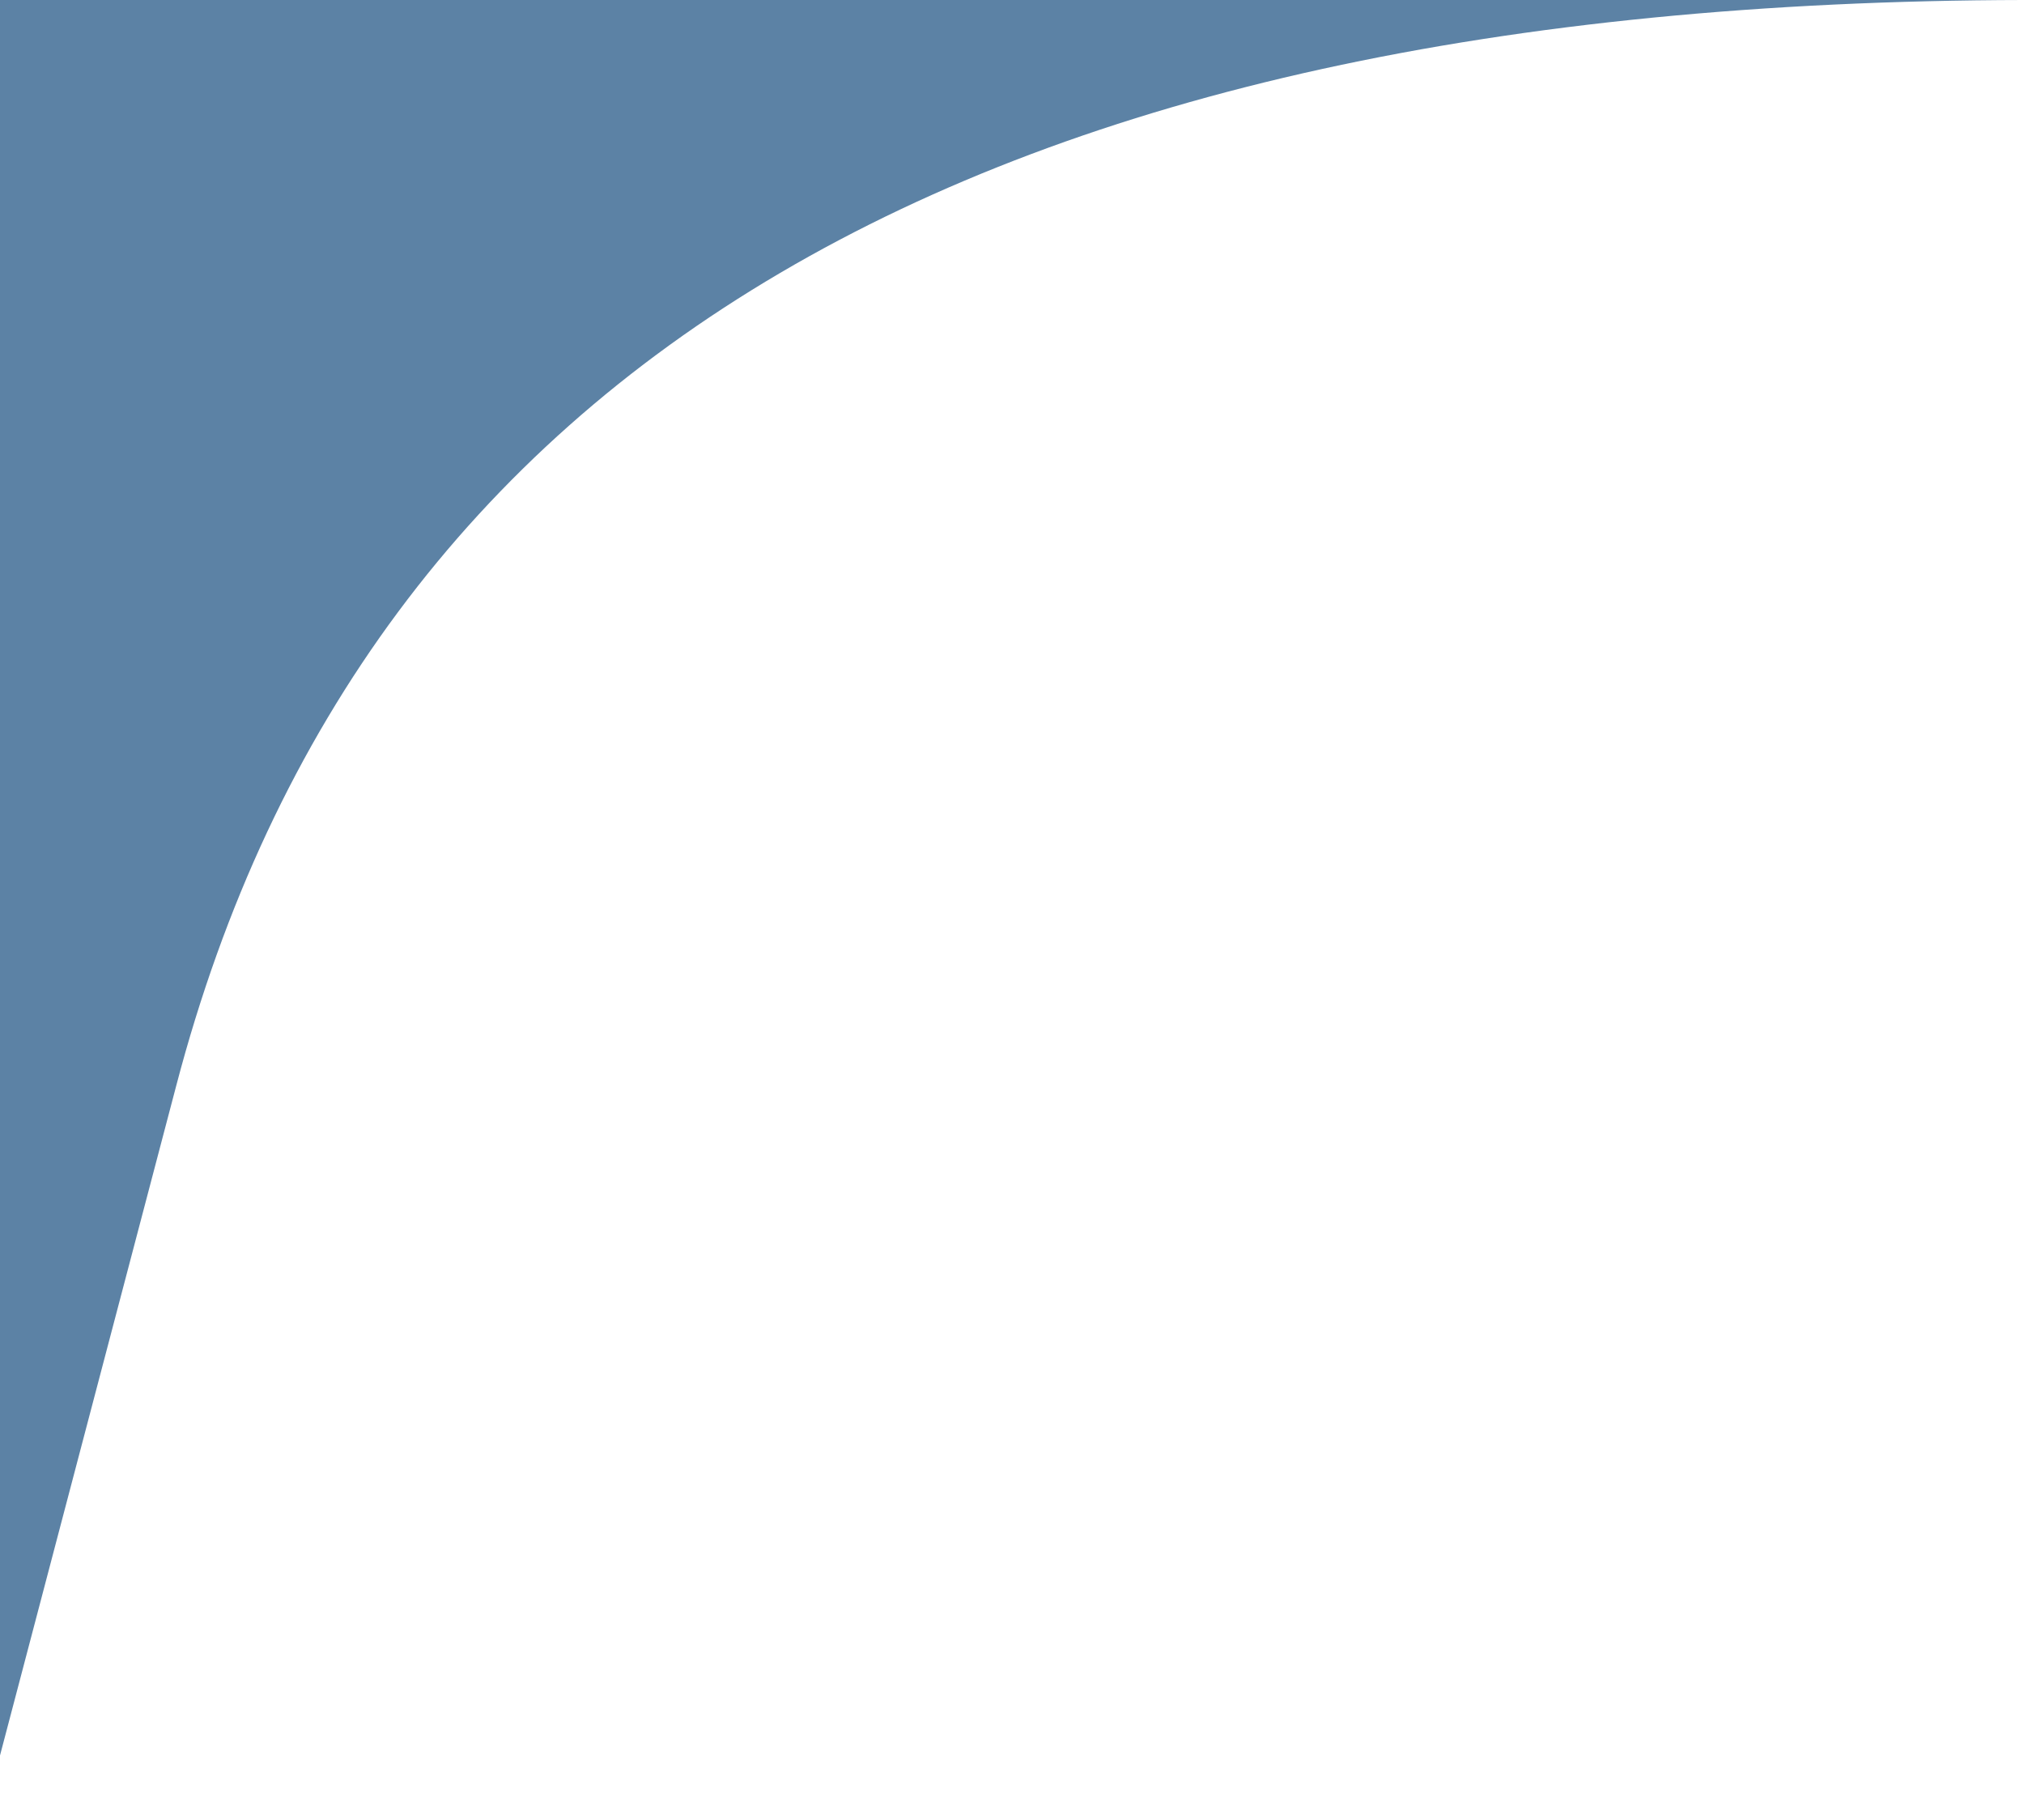 <svg xmlns="http://www.w3.org/2000/svg" xmlns:xlink="http://www.w3.org/1999/xlink" width="586" height="527" viewBox="0 0 586 527">
  <defs>
    <clipPath id="clip-path">
      <rect id="Rectangle_7" data-name="Rectangle 7" width="586" height="527" fill="#fff" stroke="#707070" stroke-width="1"/>
    </clipPath>
  </defs>
  <g id="Mask_Group_1" data-name="Mask Group 1" clip-path="url(#clip-path)">
    <g id="onda" transform="translate(-373.929 -0.001)">
      <path id="Path_3" data-name="Path 3" d="M959.929,0H.038V913.4L-.071,1929.188H.038L424.957,314.33Q507.148.885,959.929,0Z" transform="translate(0 0)" fill="#5c82a5"/>
    </g>
  </g>
</svg>

